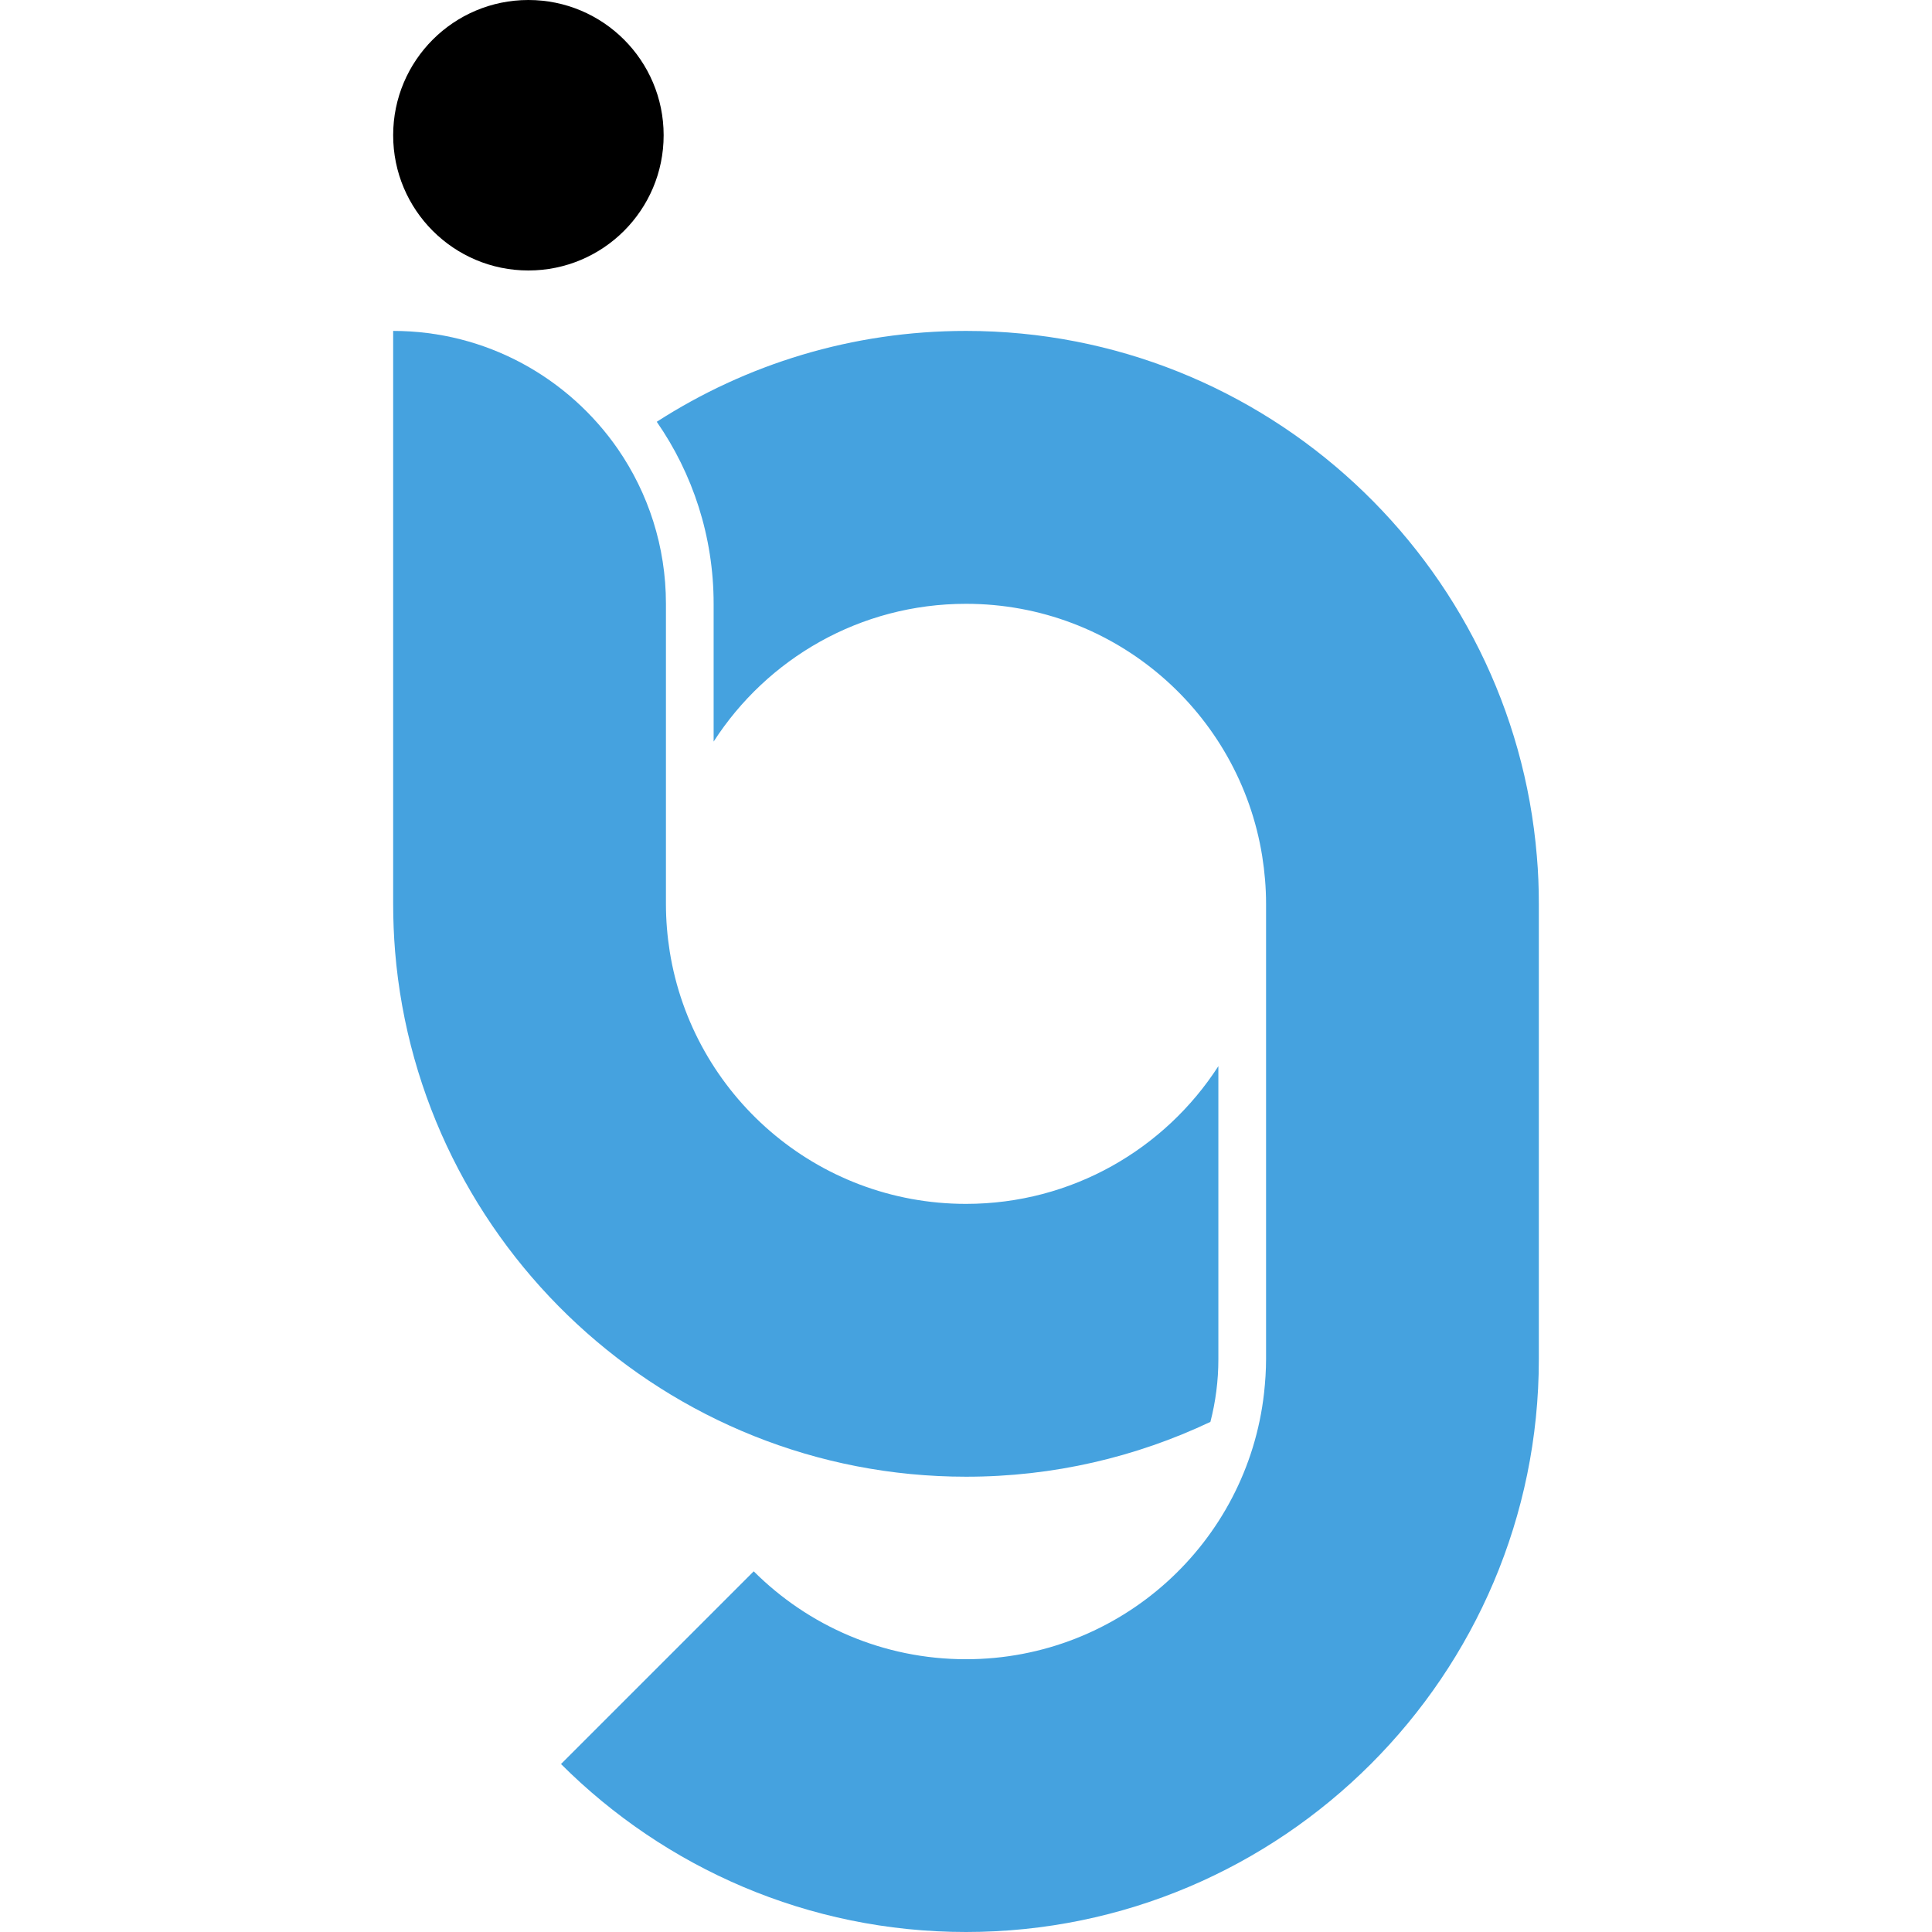 <?xml version="1.0" encoding="utf-8"?>
<!-- Generator: Adobe Illustrator 16.0.0, SVG Export Plug-In . SVG Version: 6.00 Build 0)  -->
<!DOCTYPE svg PUBLIC "-//W3C//DTD SVG 1.1//EN" "http://www.w3.org/Graphics/SVG/1.1/DTD/svg11.dtd">
<svg version="1.1" id="Calque_1" xmlns="http://www.w3.org/2000/svg" xmlns:xlink="http://www.w3.org/1999/xlink" x="0px" y="0px"
	 width="32px" height="32px" viewBox="0 0 32 32" enable-background="new 0 0 32 32" xml:space="preserve">
<g>
	<path fill="#45A2DF" d="M20.048,23.551c0.086-0.332,0.132-0.681,0.132-1.039v-4.853c-0.885,1.372-2.426,2.281-4.18,2.281
		c-2.477,0-4.528-1.81-4.907-4.179c-0.041-0.258-0.063-0.521-0.063-0.791l0,0l0,0v-4.97c0-0.951-0.294-1.833-0.795-2.561
		C9.419,6.258,8.056,5.481,6.512,5.481v9.489c0,0.267,0.011,0.53,0.032,0.791c0.403,4.863,4.49,8.698,9.456,8.698
		C17.447,24.46,18.819,24.133,20.048,23.551z"/>
	<path fill="#45A2DF" d="M25.455,14.18C25.052,9.317,20.966,5.481,16,5.481c-1.886,0-3.644,0.553-5.122,1.505
		c0.594,0.856,0.942,1.896,0.942,3.015v2.282c0.884-1.373,2.425-2.282,4.18-2.282c2.476,0,4.527,1.811,4.906,4.179
		c0.041,0.258,0.064,0.522,0.064,0.791v7.541c0,0.188-0.013,0.375-0.033,0.559c-0.277,2.482-2.382,4.411-4.938,4.411
		c-1.373,0-2.615-0.557-3.515-1.456l-3.192,3.192C11.012,30.936,13.384,32,16,32c5.231,0,9.488-4.257,9.488-9.488v-7.541
		C25.488,14.704,25.478,14.44,25.455,14.18z"/>
	<circle cx="8.752" cy="2.24" r="2.24"/>
</g>
</svg>
